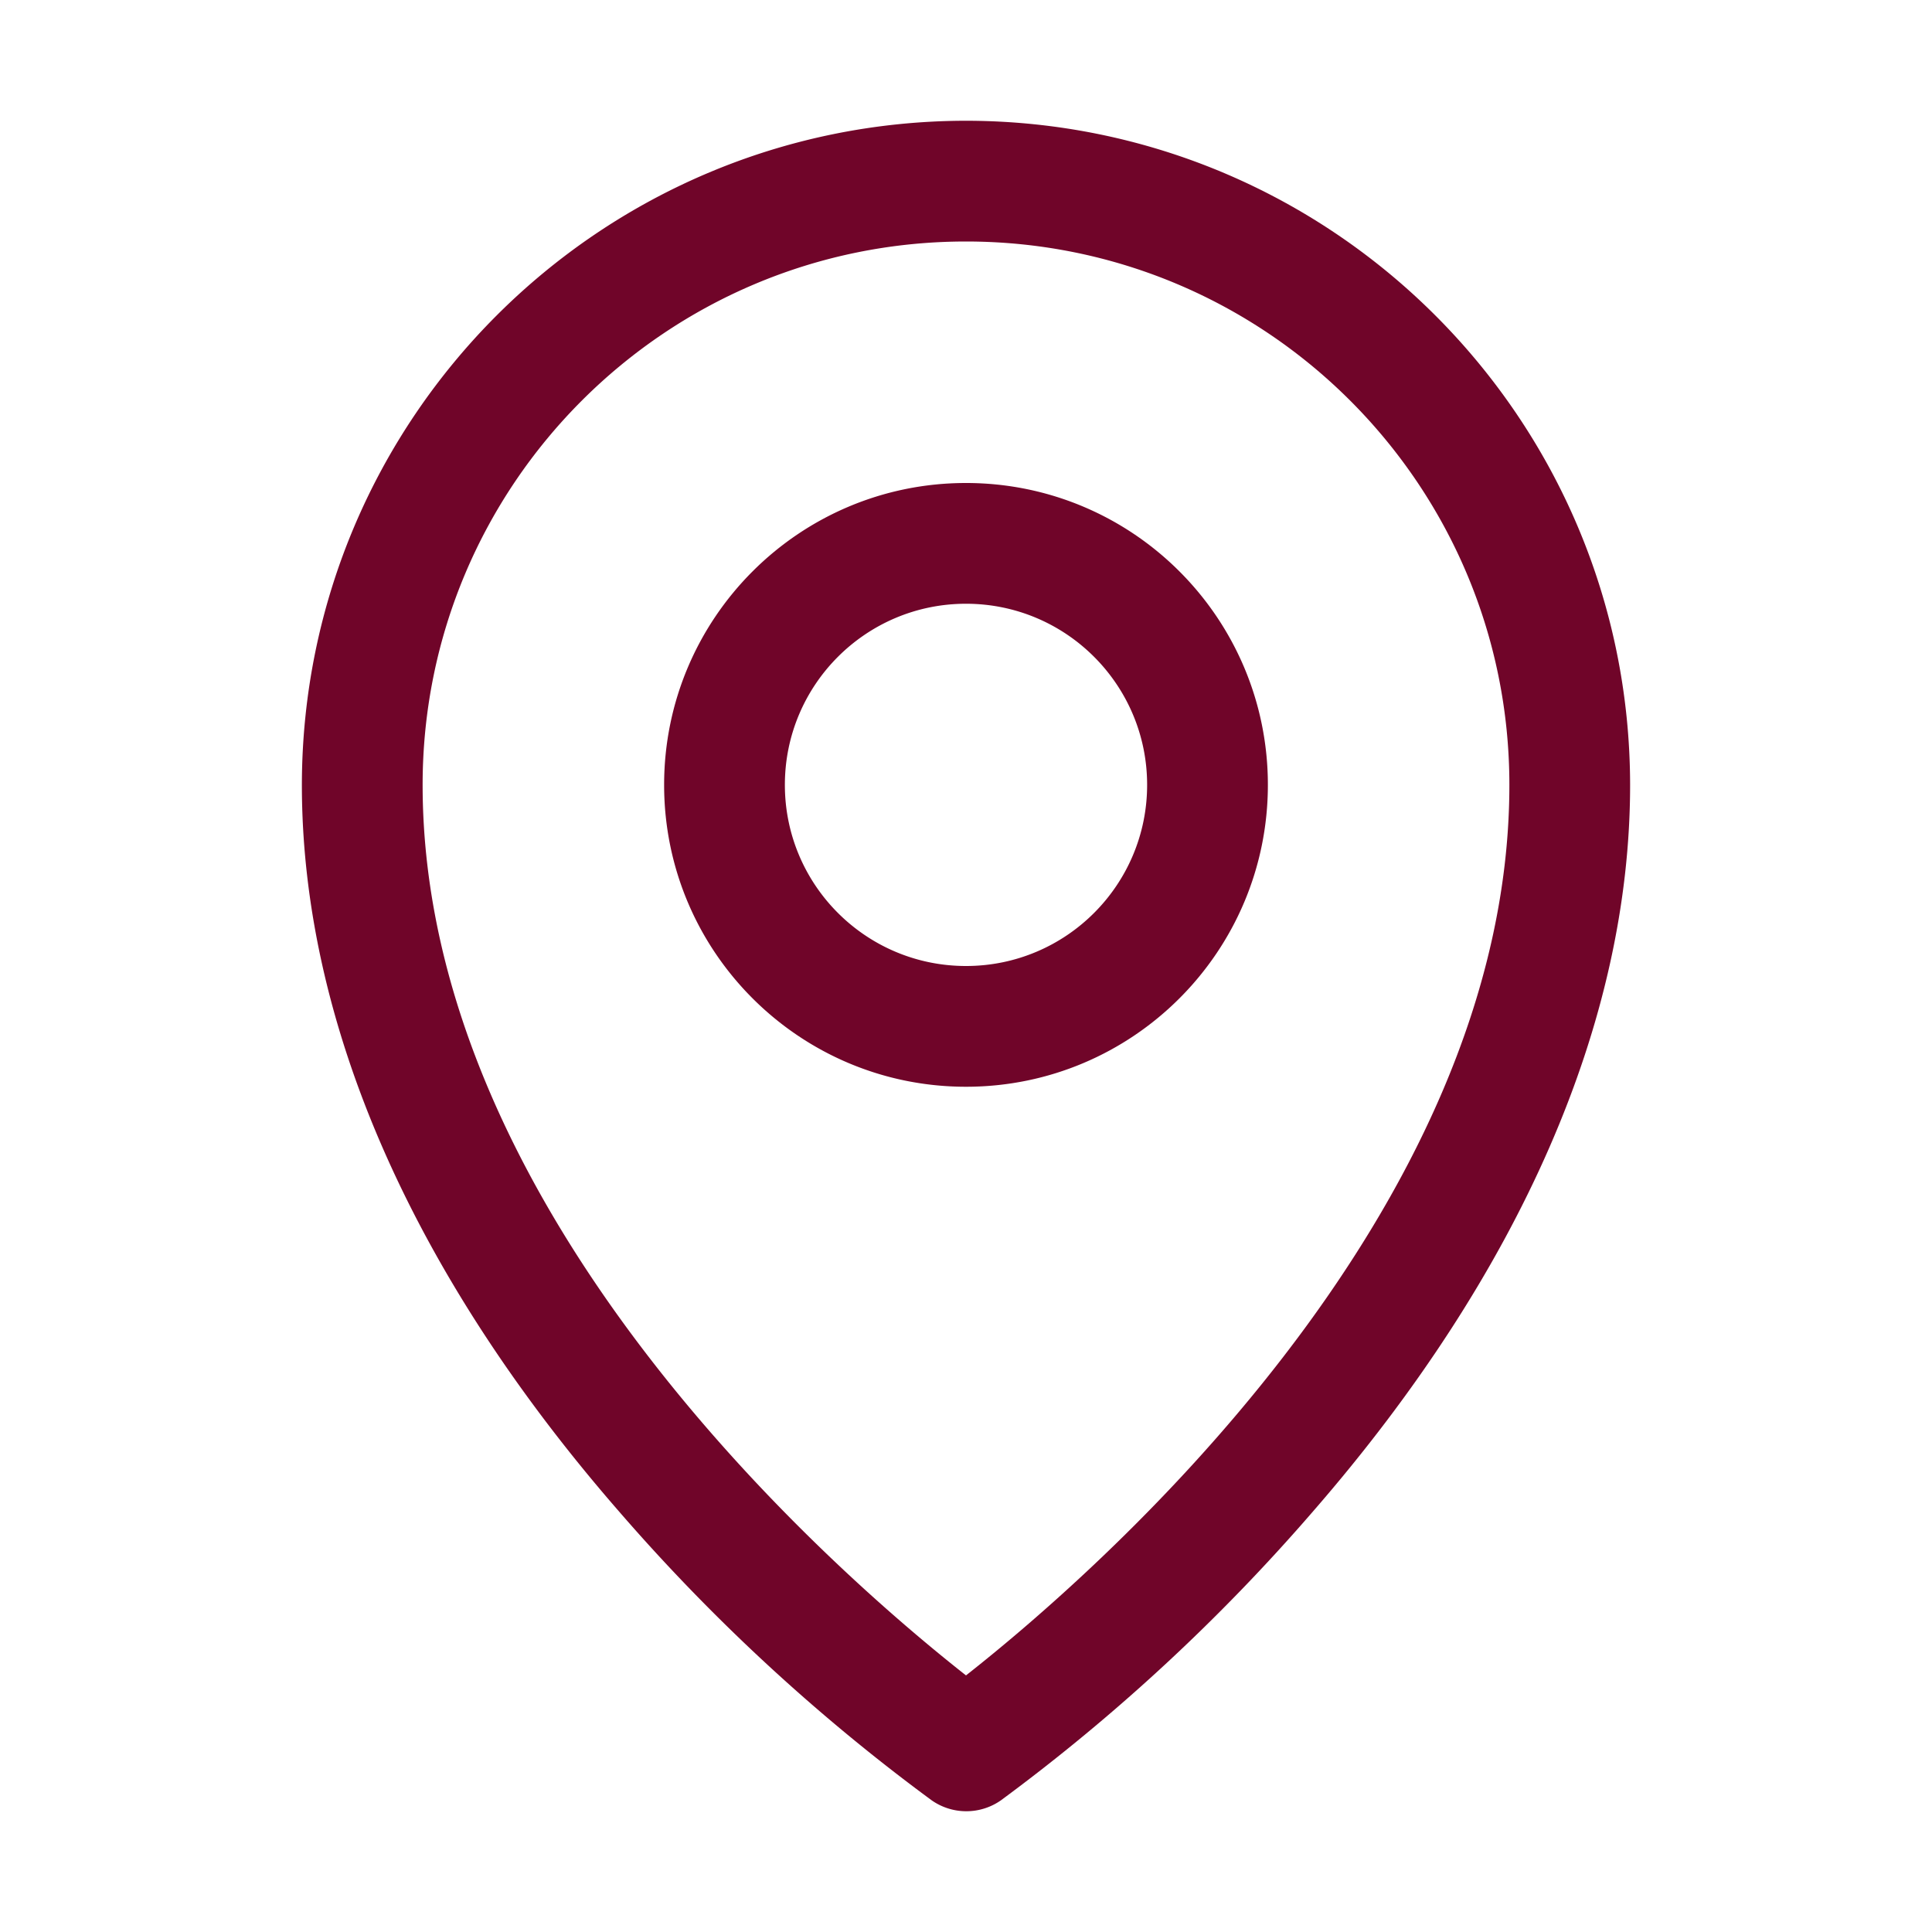 <svg xmlns="http://www.w3.org/2000/svg" width="124" height="124" fill="none"><path fill="#700529" fill-rule="evenodd" d="M62 31c-10.7 0-19.375 8.675-19.375 19.375S51.3 69.75 62 69.75s19.375-8.675 19.375-19.375S72.701 31 62 31m0 31c-6.42 0-11.625-5.205-11.625-11.625S55.58 38.75 62 38.75s11.625 5.205 11.625 11.625S68.42 62 62 62m0-54.25c-23.53.027-42.598 19.095-42.625 42.625 0 15.21 7.028 31.33 20.344 46.621a123 123 0 0 0 20.077 18.552 3.875 3.875 0 0 0 4.447 0A123 123 0 0 0 84.28 96.996c13.296-15.292 20.344-31.412 20.344-46.621C104.598 26.845 85.53 7.777 62 7.75m0 99.781c-8.007-6.297-34.875-29.425-34.875-57.156C27.125 31.115 42.739 15.5 62 15.5s34.875 15.614 34.875 34.875c0 27.72-26.868 50.859-34.875 57.156" clip-rule="evenodd"/></svg>